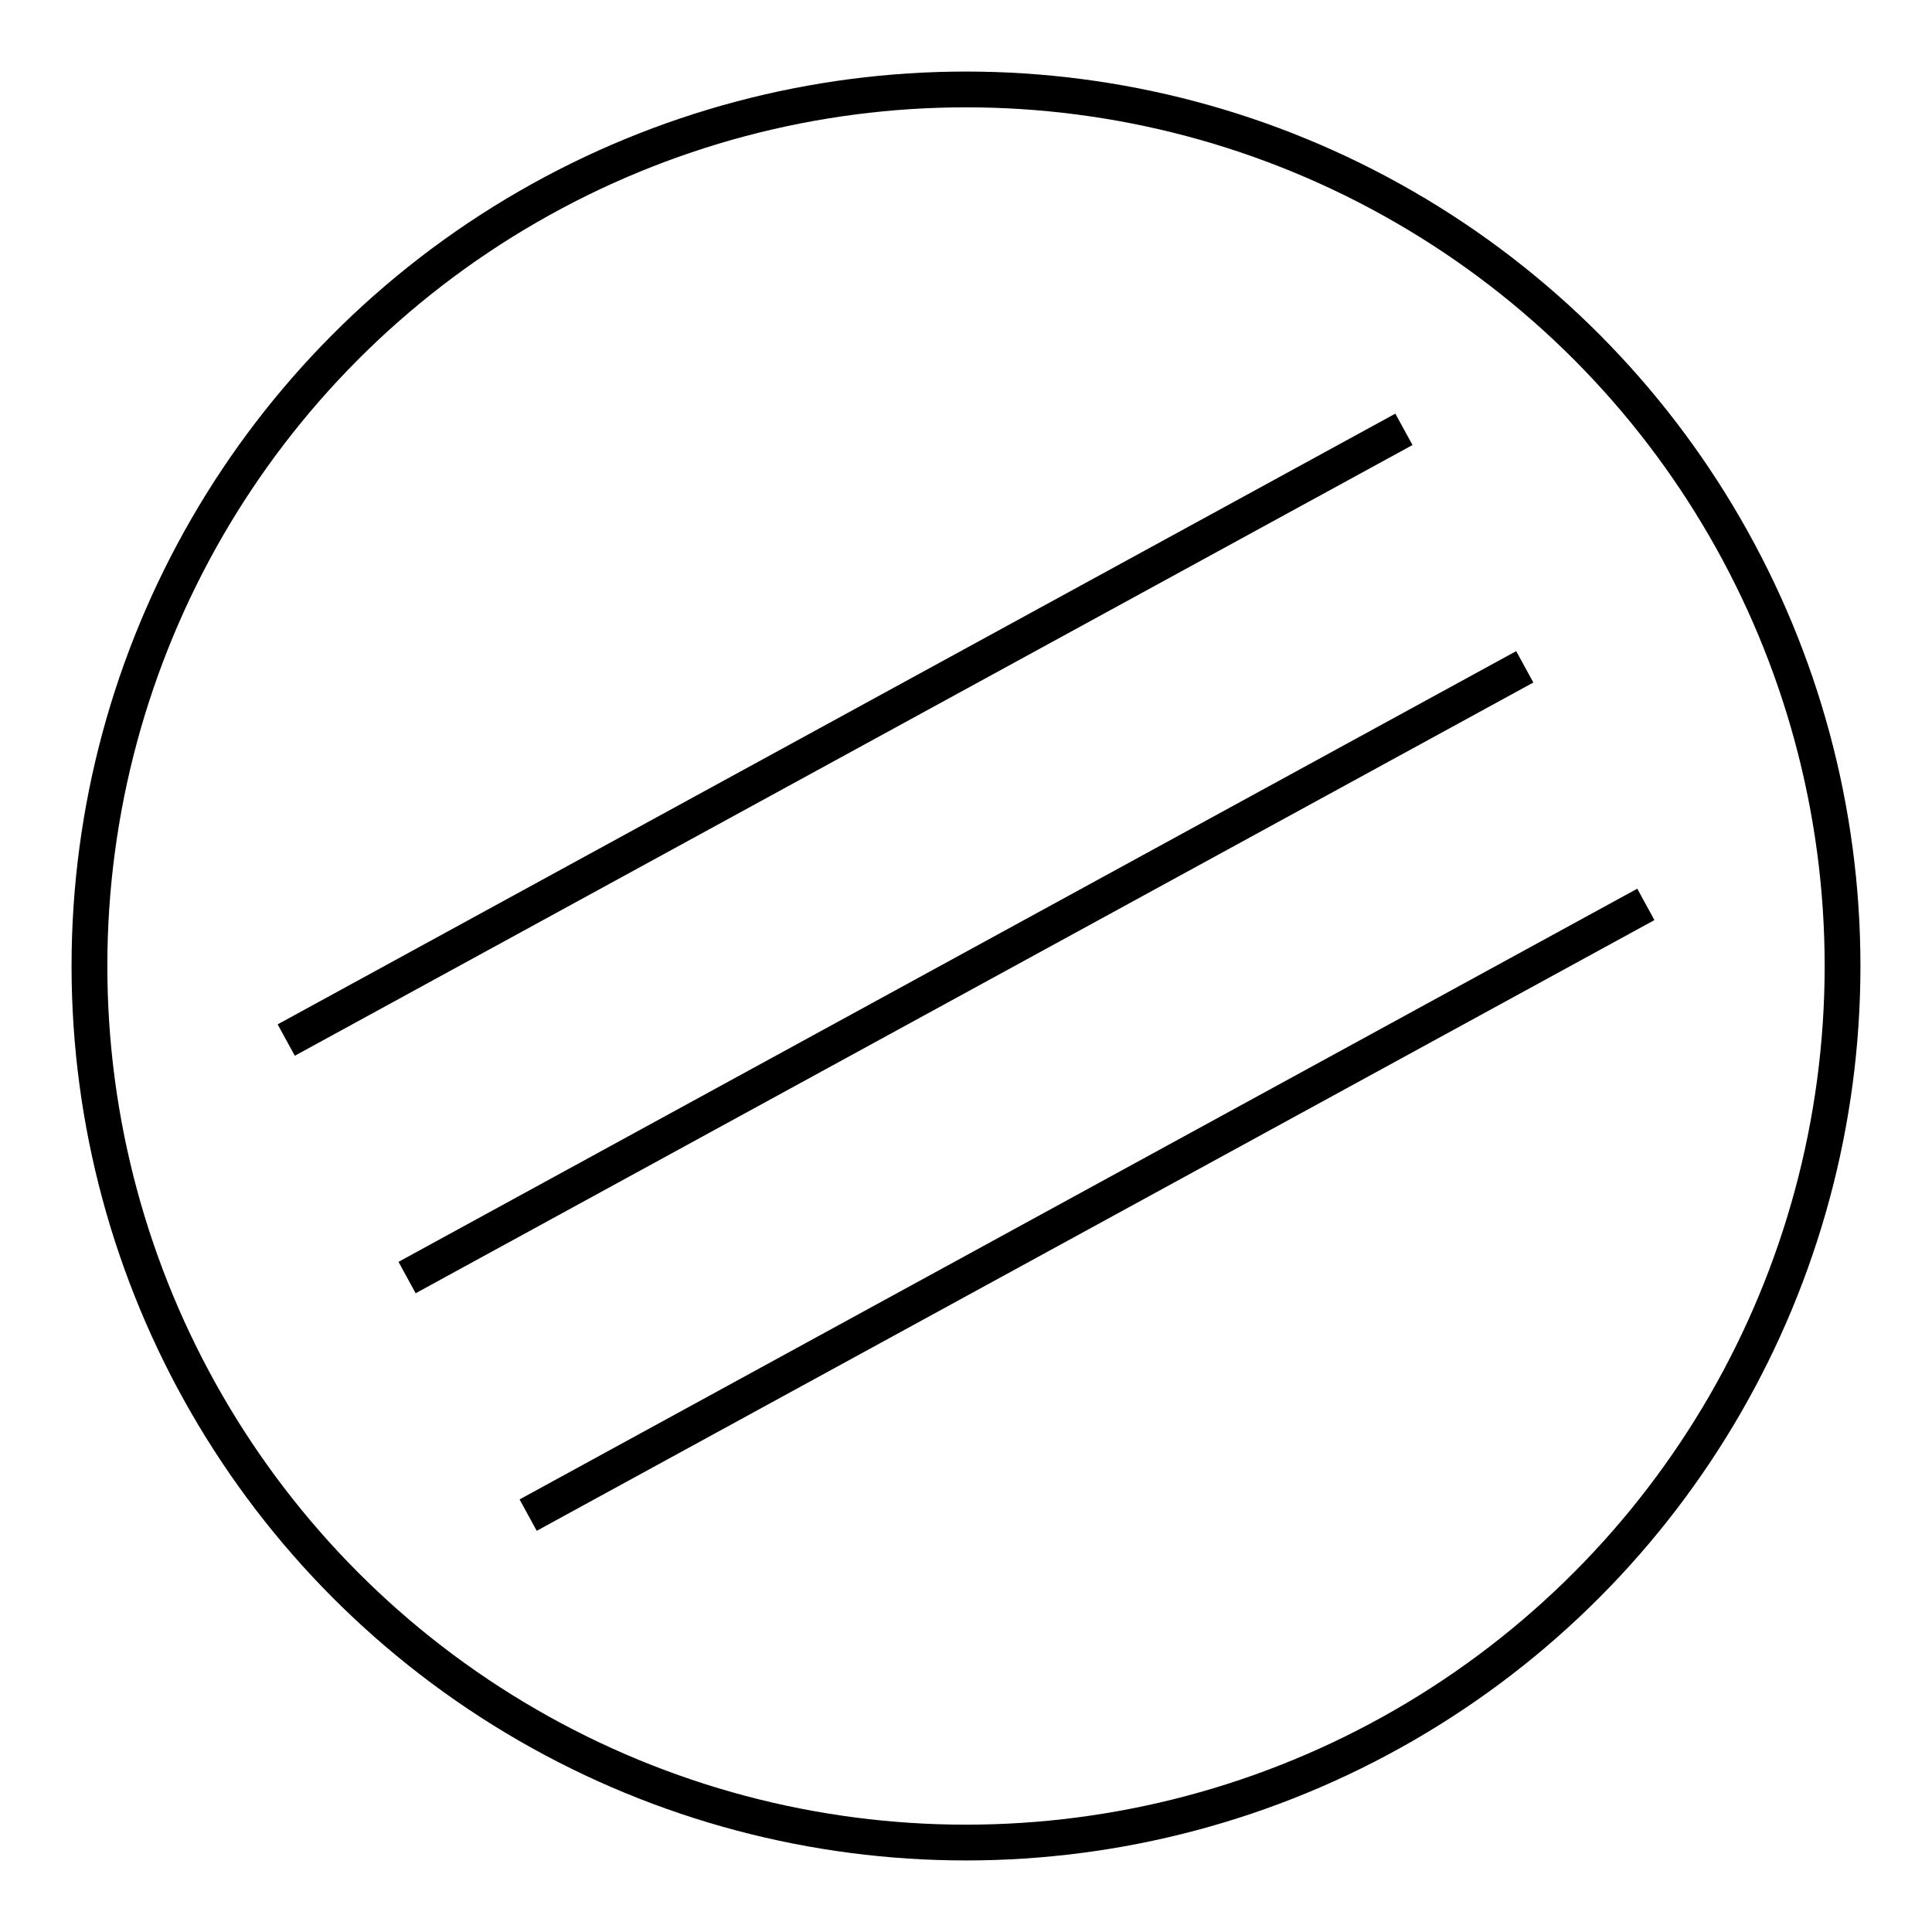 <svg xmlns="http://www.w3.org/2000/svg" fill="none" viewBox="0 0 27 27" height="27" width="27">
<rect fill="white" height="27" width="27"></rect>
<path stroke-width="0.5" stroke="black" d="M4 14.535L19.62 6"></path>
<path stroke-width="0.5" stroke="black" d="M5.689 17.854L21.309 9.319"></path>
<path stroke-width="0.5" stroke="black" d="M7.381 21.174L23.001 12.639"></path>
<circle stroke-width="0.5" stroke="black" r="12.25" cy="13.5" cx="13.5"></circle>
</svg>
